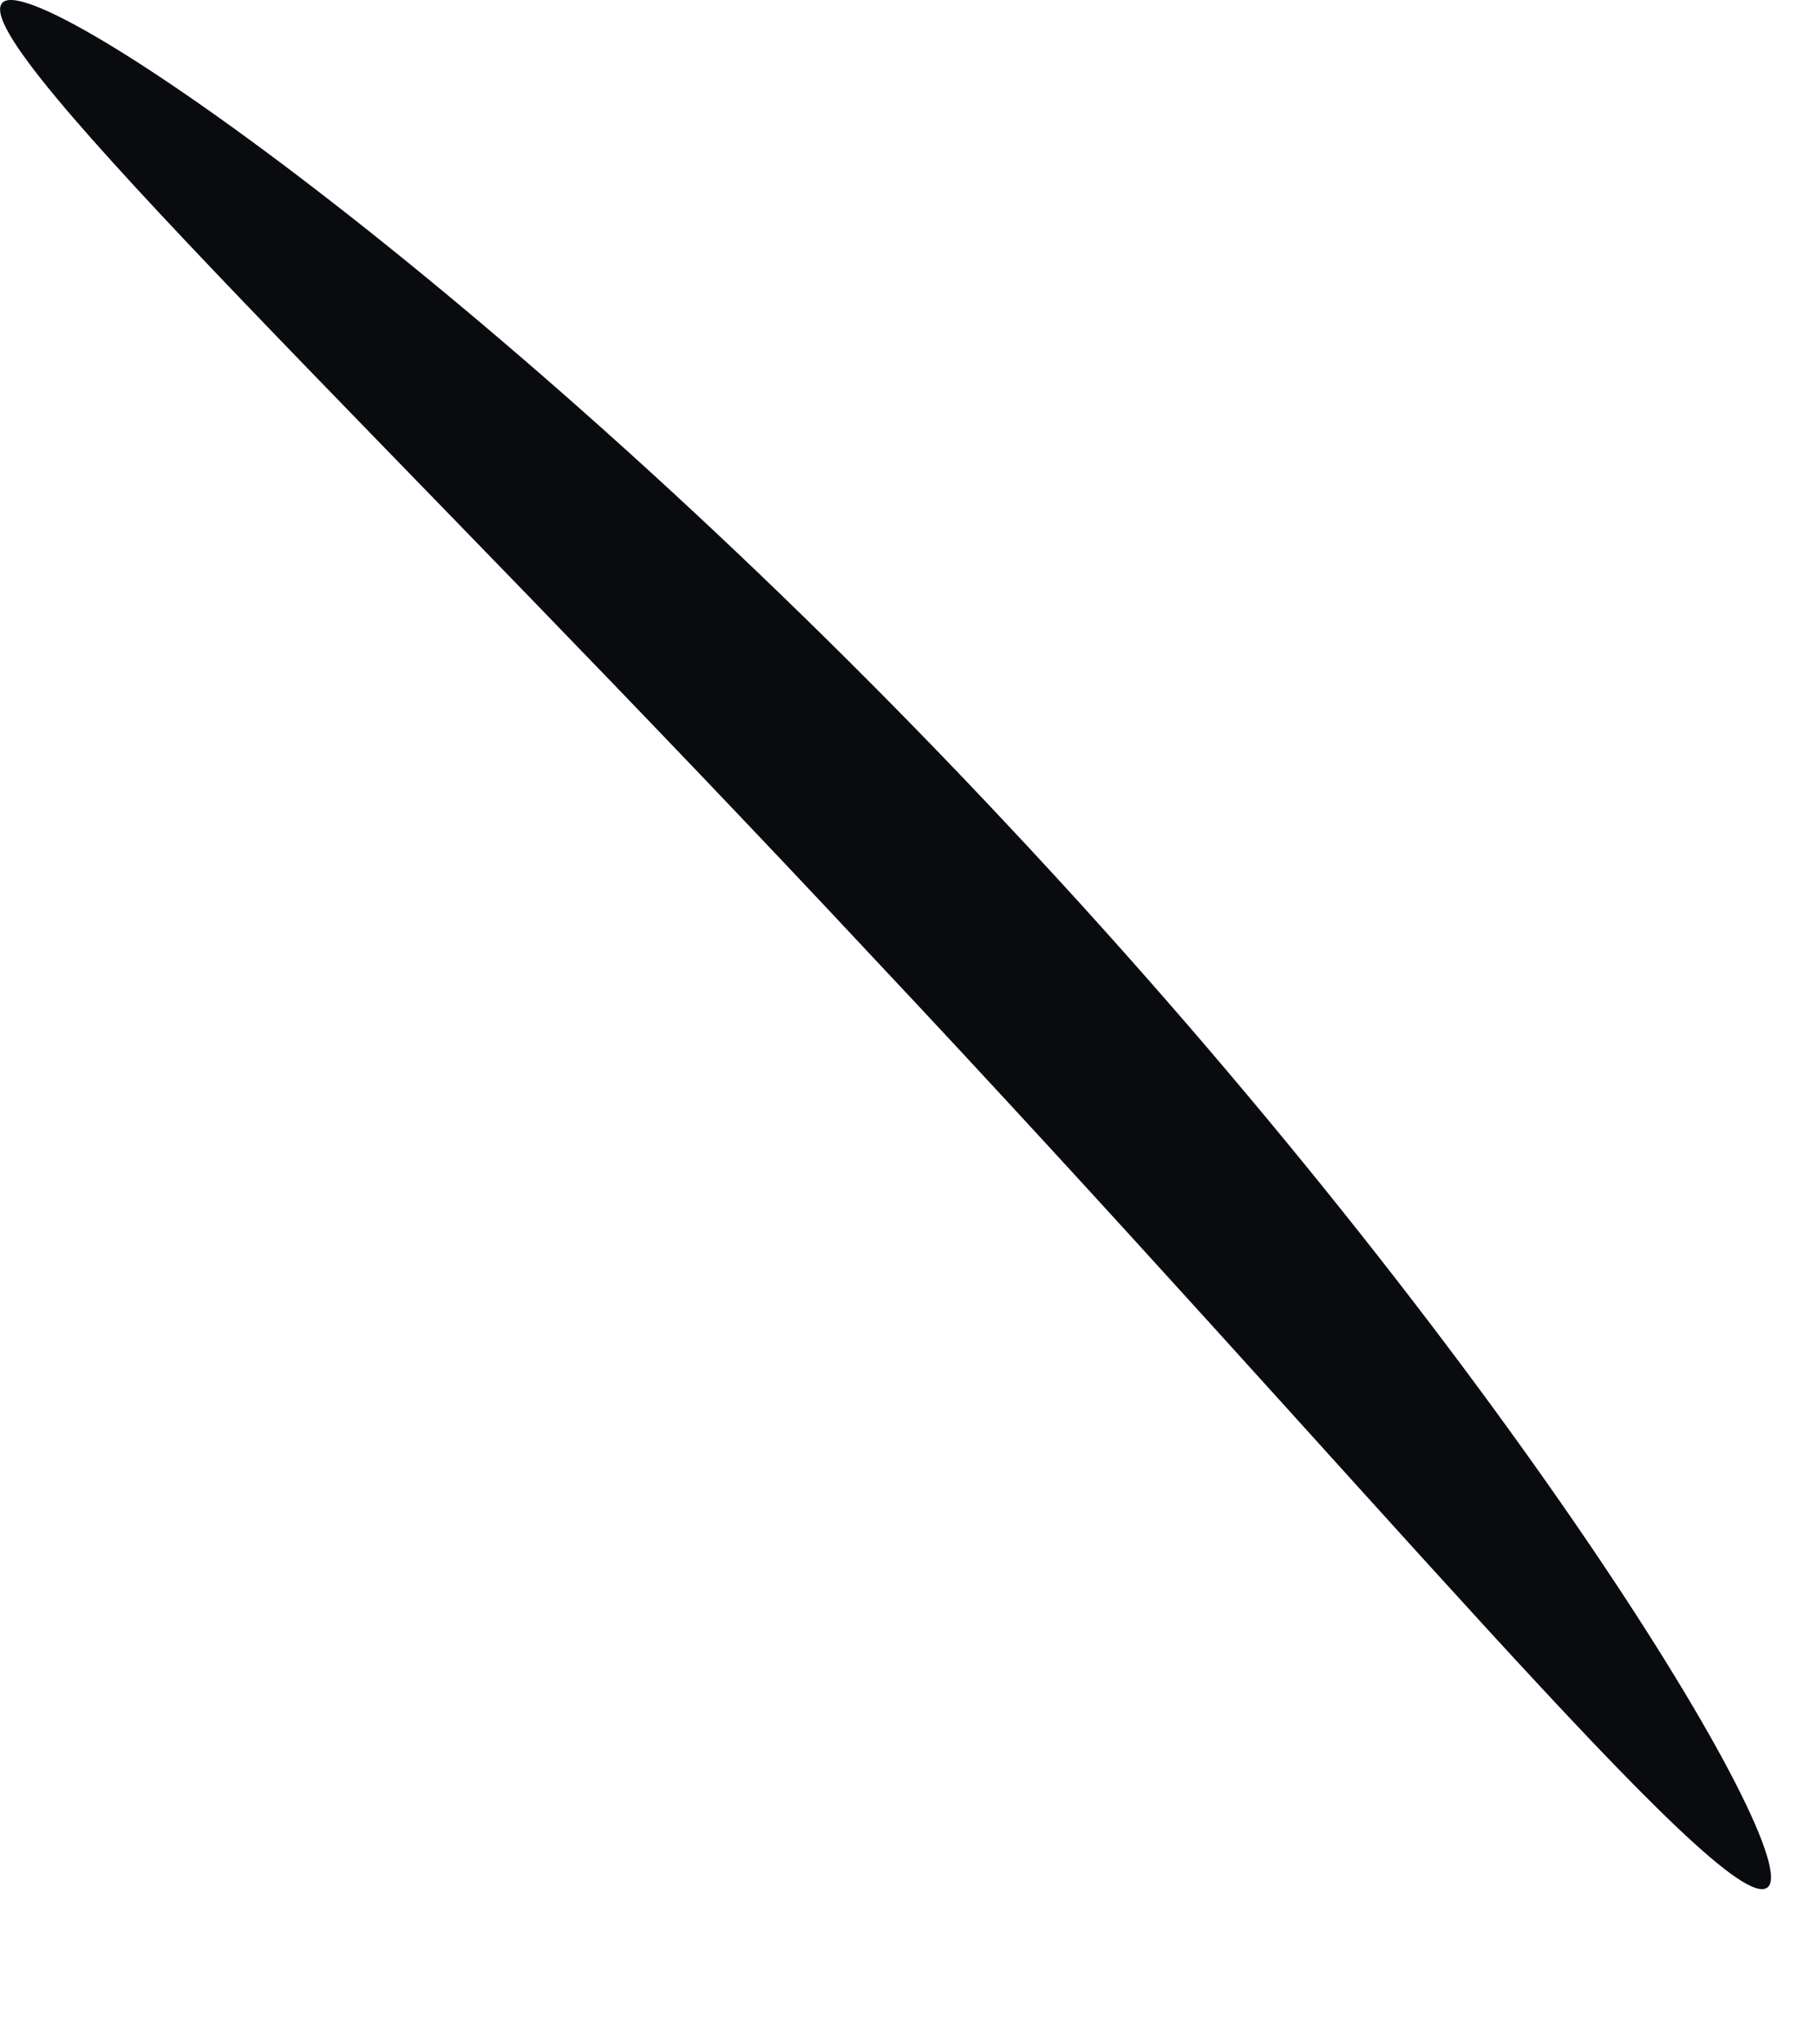 <?xml version="1.0" encoding="utf-8"?>
<svg xmlns="http://www.w3.org/2000/svg" fill="none" height="100%" overflow="visible" preserveAspectRatio="none" style="display: block;" viewBox="0 0 8 9" width="100%">
<path d="M7.781 8.31C7.59 8.445 5.978 6.484 3.843 4.214C1.715 1.935 -0.142 0.197 0.009 0.014C0.144 -0.161 2.271 1.316 4.446 3.642C6.621 5.96 7.963 8.183 7.781 8.31Z" fill="#090B0E" id="Vector"/>
</svg>